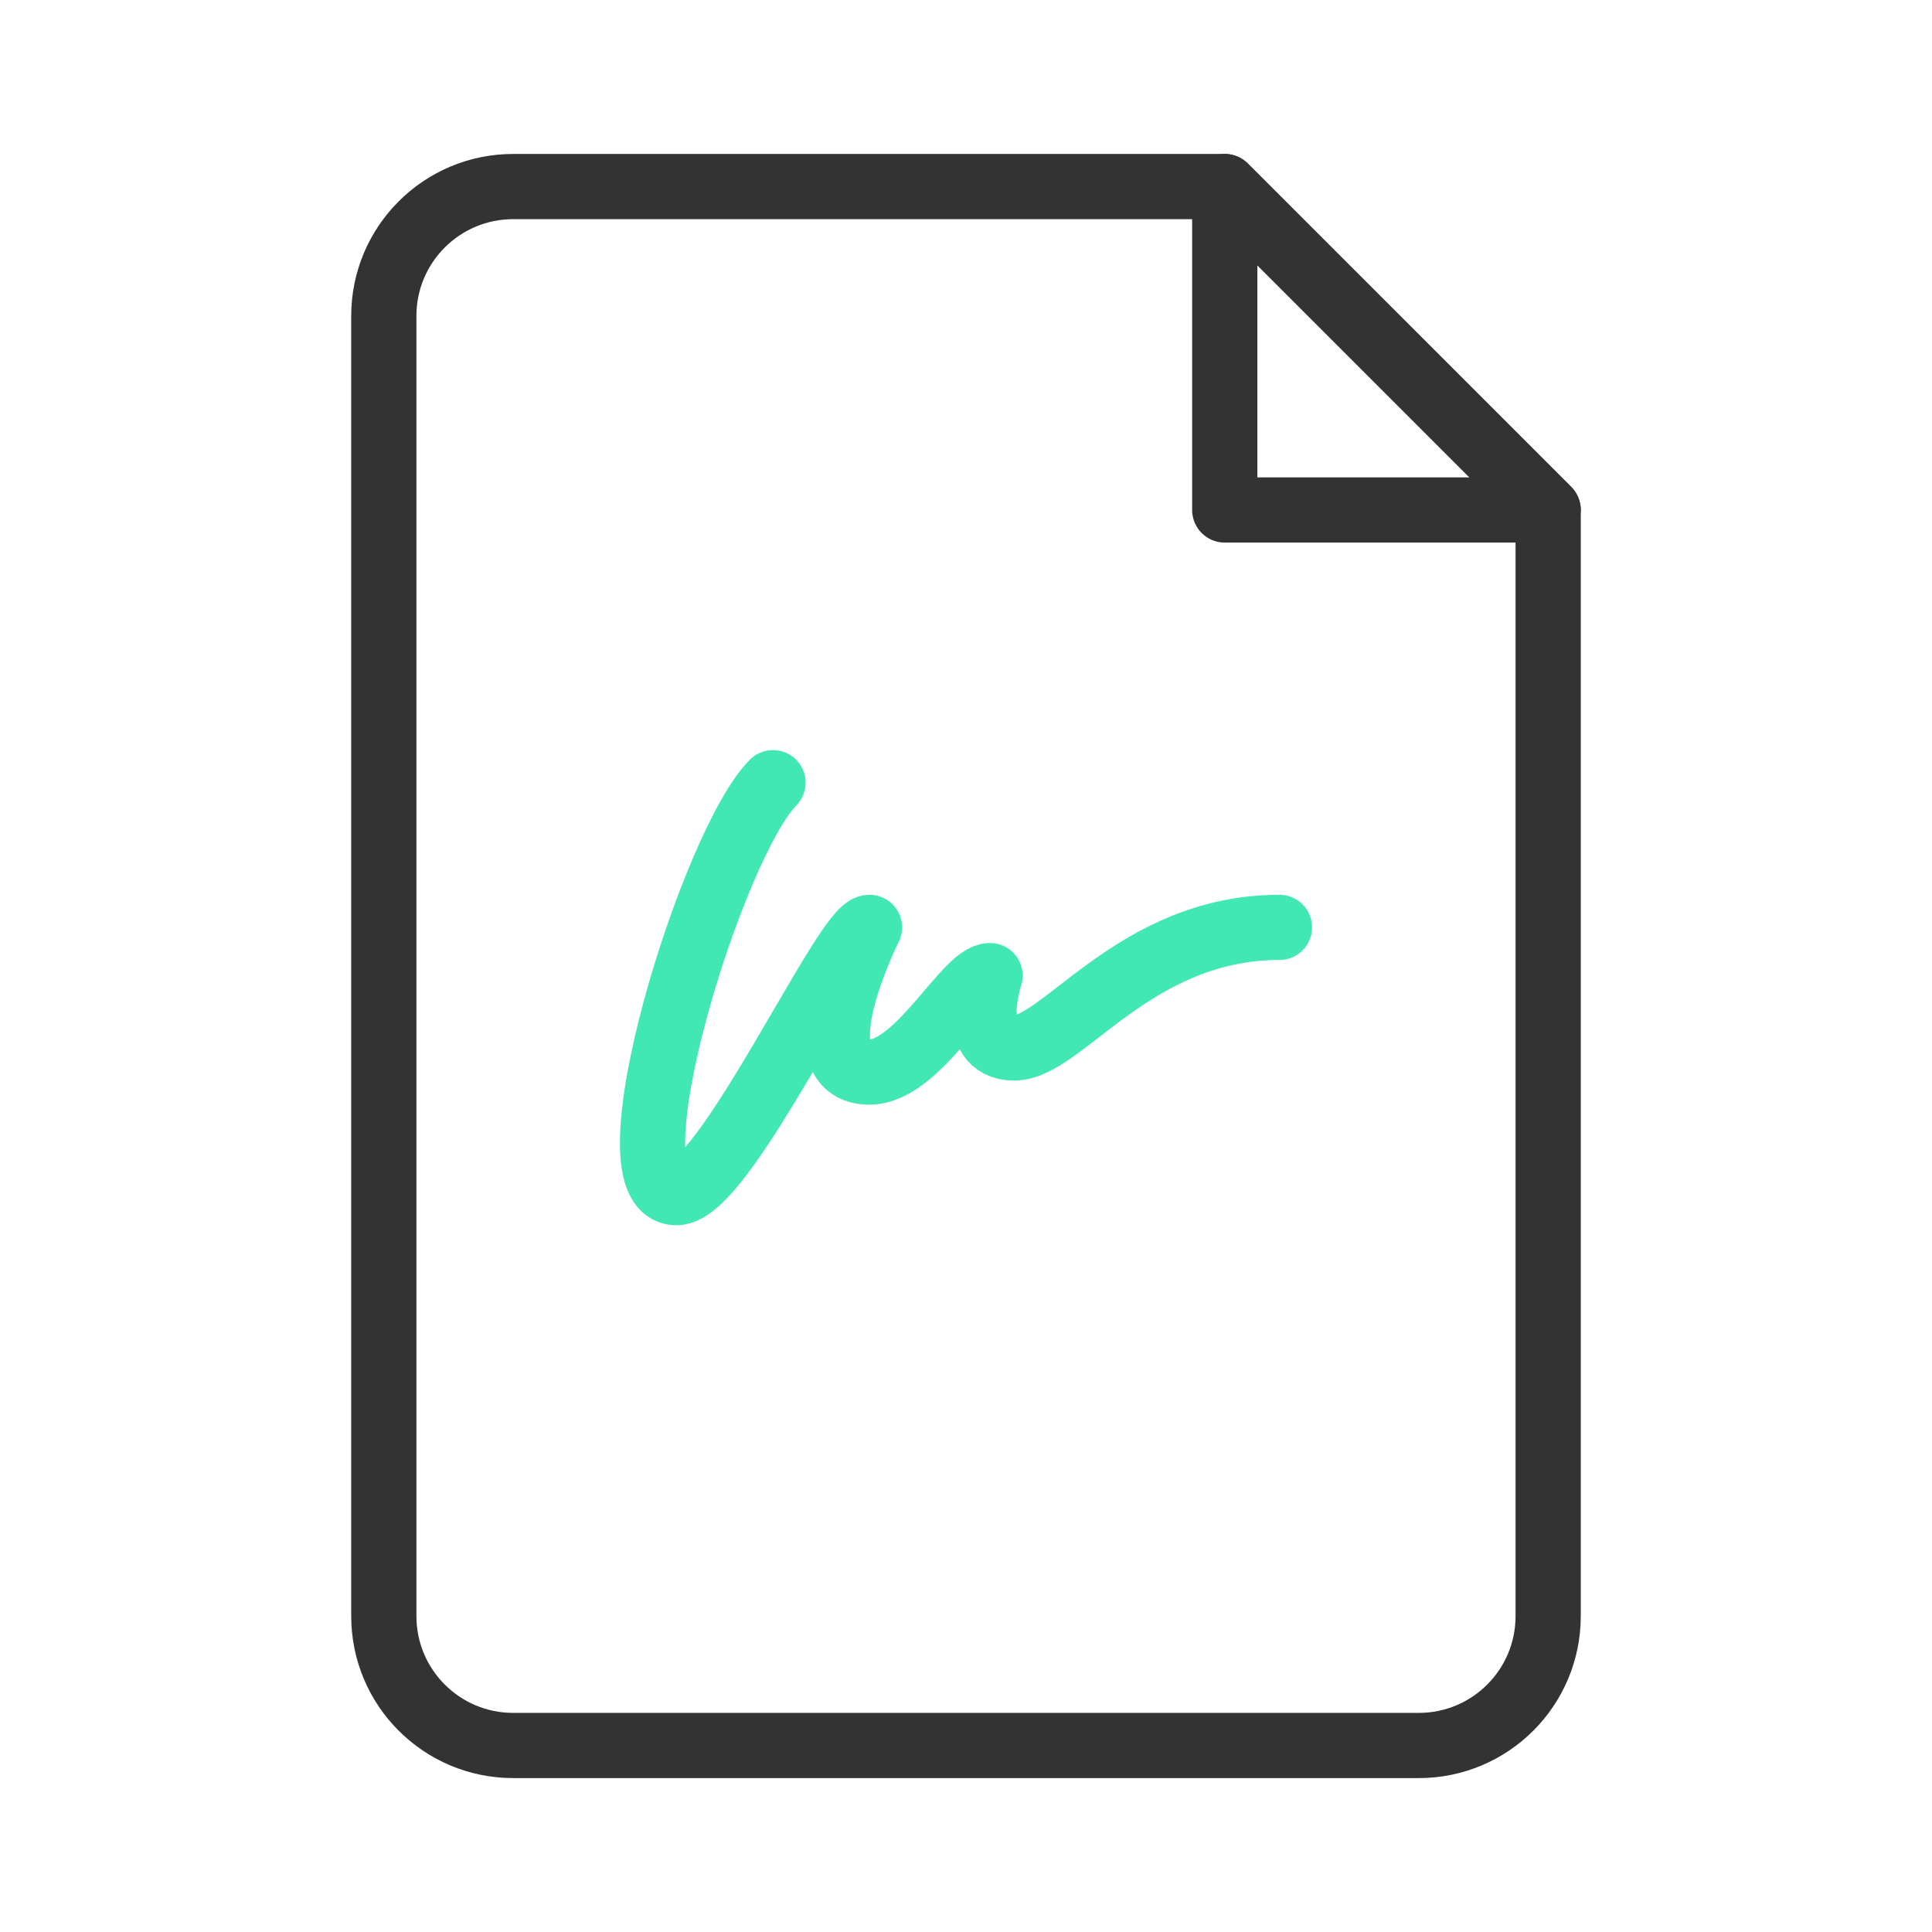 <?xml version="1.0" encoding="UTF-8"?>
<svg id="Layer_1" xmlns="http://www.w3.org/2000/svg" version="1.1" viewBox="0 0 80 80">
  <!-- Generator: Adobe Illustrator 29.4.0, SVG Export Plug-In . SVG Version: 2.1.0 Build 152)  -->
  <defs>
    <style>
      .st0 {
        stroke: #333;
      }

      .st0, .st1 {
        fill: none;
        stroke-linecap: round;
        stroke-linejoin: round;
        stroke-width: 2.7px;
      }

      .st1 {
        stroke: #42e8b4;
      }
    </style>
  </defs>
  <g>
    <path class="st0" d="M64.106,21.117h-13.392V7.724l13.392,13.392Z"/>
    <path class="st0" d="M64.106,32.365v-11.248l-13.392-13.392h-29.464c-2.959,0-5.357,2.398-5.357,5.357v53.838c0,2.959,2.398,5.357,5.357,5.357h37.499c2.959,0,5.357-2.398,5.357-5.357v-34.554Z"/>
  </g>
  <path class="st1" d="M32.009,32.409c-2.496,2.496-6.99,16.976-3.994,16.976,1.997,0,6.99-10.984,7.989-10.984,0,0-2.996,5.991,0,5.991,1.997,0,3.994-3.994,4.993-3.994,0,0-.999,2.996.999,2.996s4.993-4.993,10.984-4.993"/>
</svg>